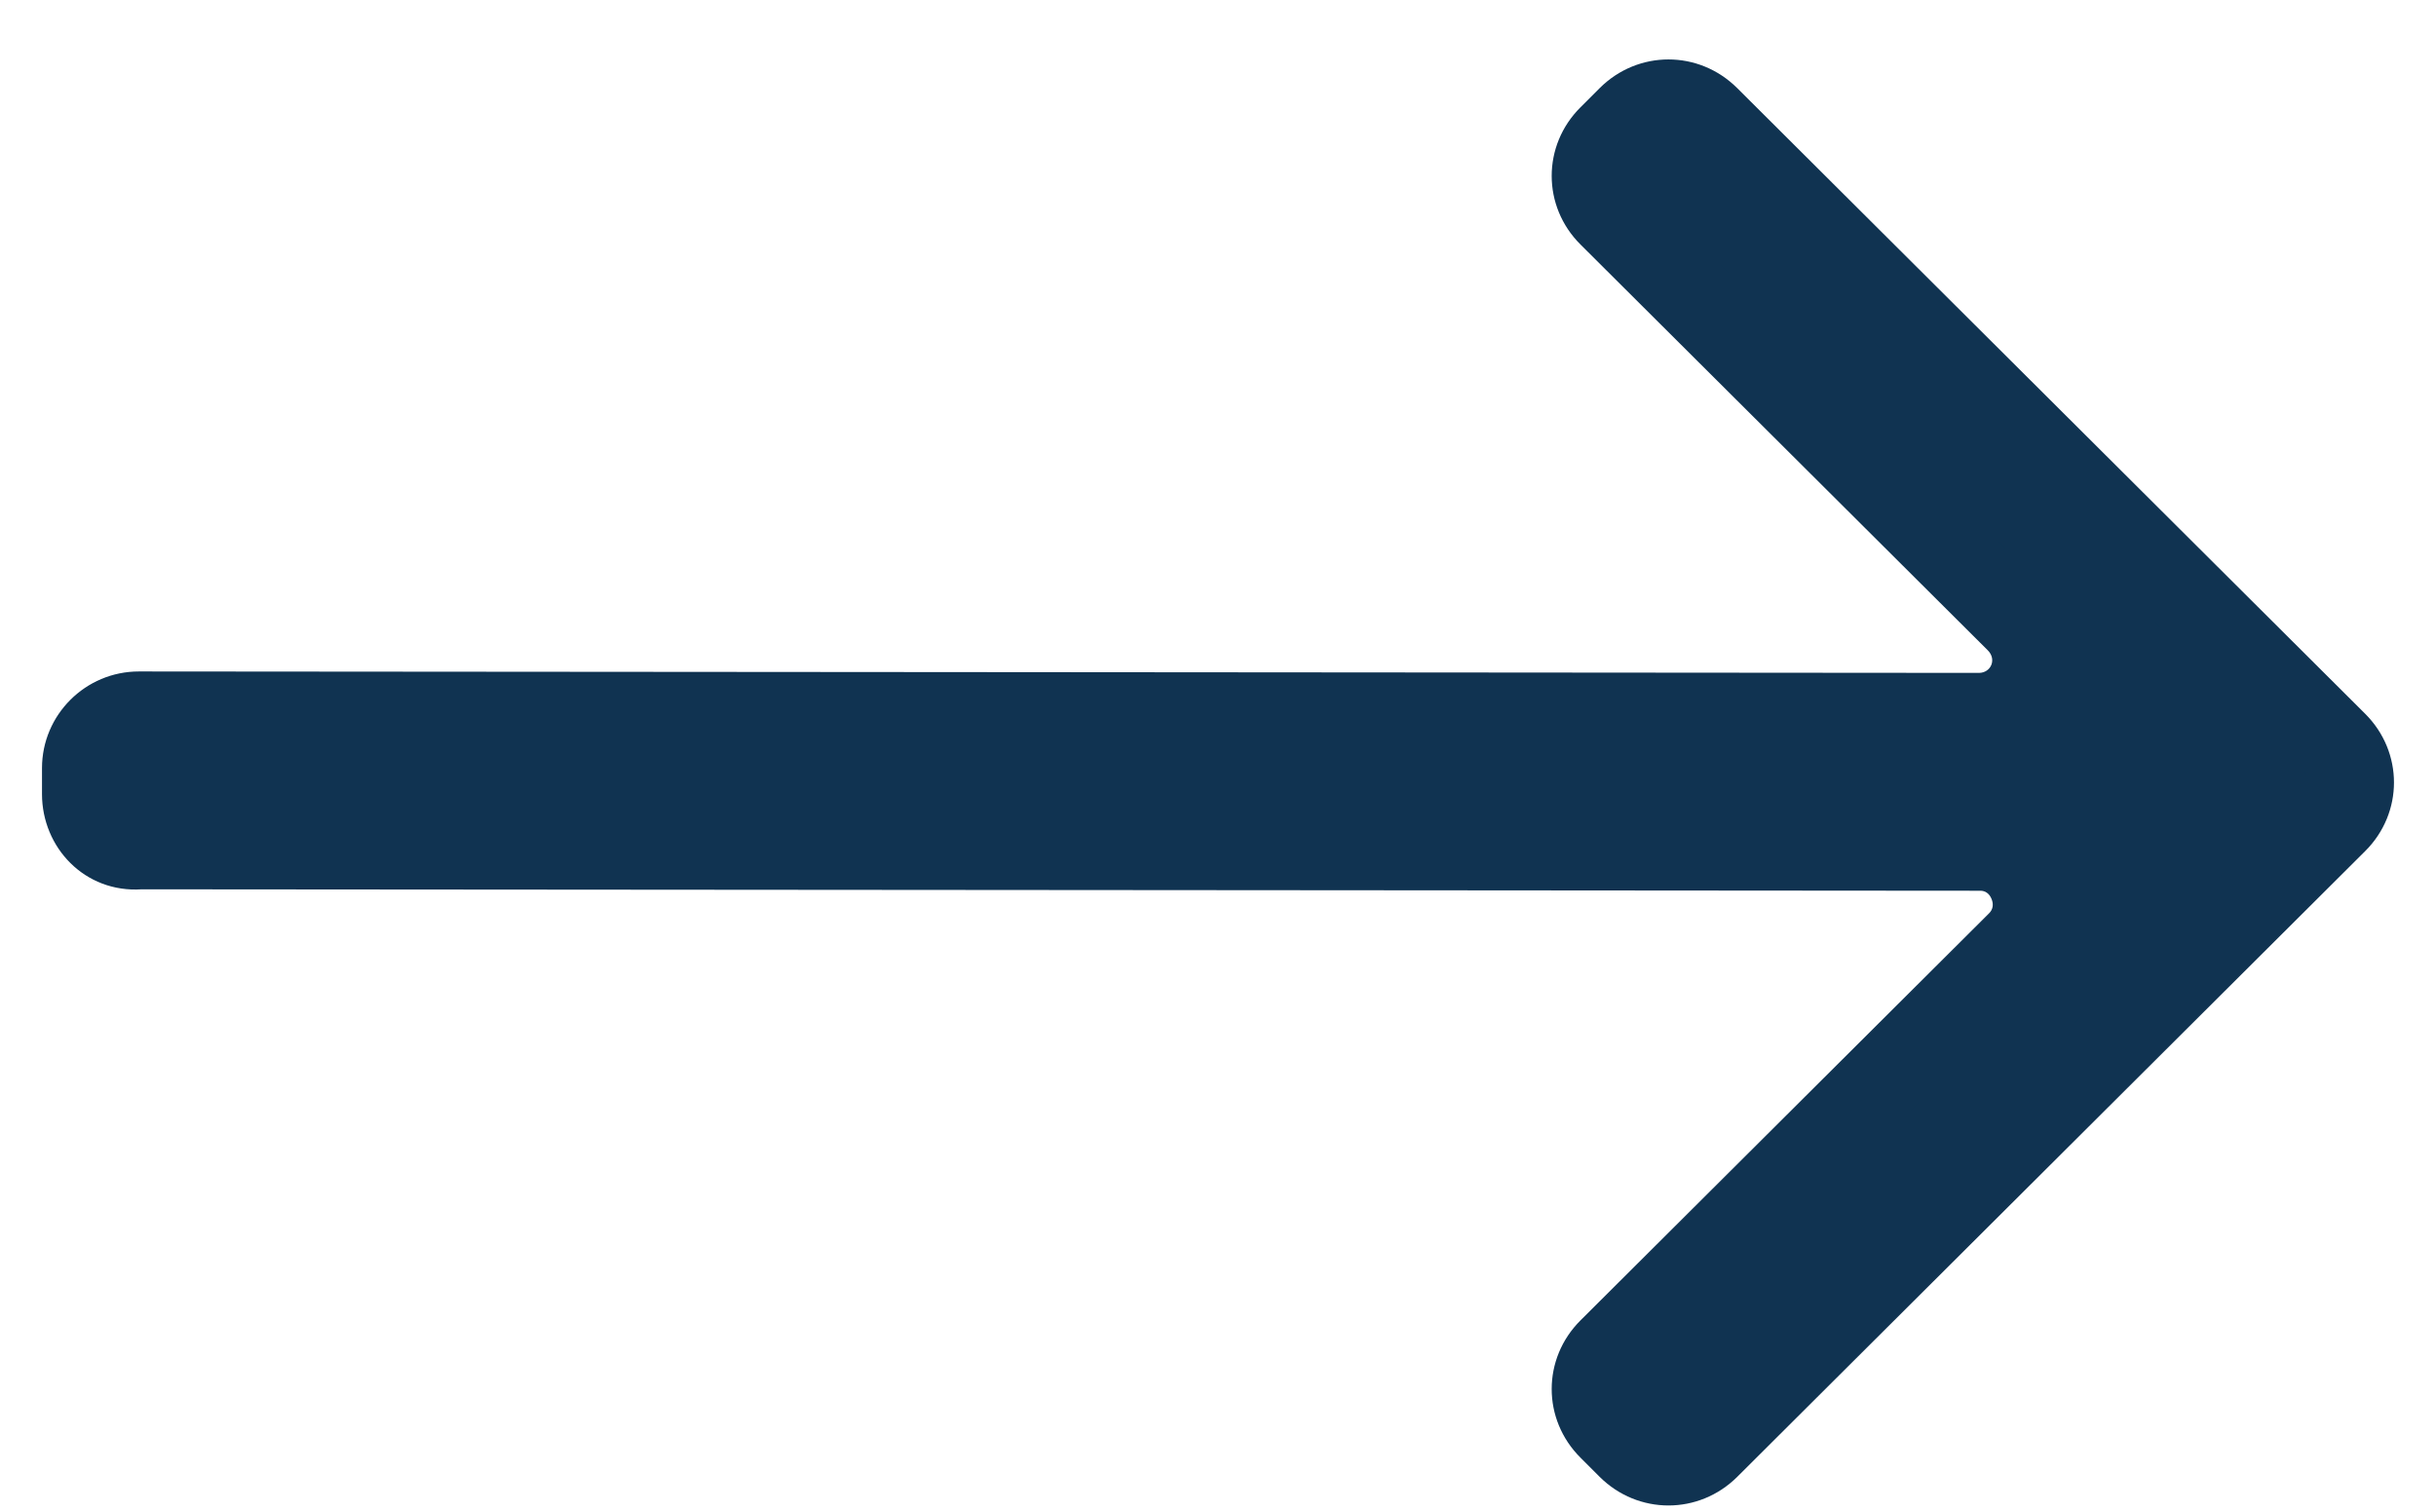 <svg width="29" height="18" viewBox="0 0 29 18" fill="none" xmlns="http://www.w3.org/2000/svg">
<path d="M1.669 10.089L23.576 10.106C24.148 10.106 24.441 10.821 24.033 11.228L19.169 16.076C18.907 16.336 18.907 16.742 19.169 17.003L19.397 17.23C19.658 17.491 20.067 17.491 20.328 17.23L27.804 9.78C28.065 9.52 28.065 9.113 27.804 8.853L20.328 1.403C20.067 1.143 19.658 1.143 19.397 1.403L19.169 1.631C18.907 1.891 18.907 2.298 19.169 2.558L24.017 7.389C24.441 7.812 24.148 8.512 23.56 8.512L1.653 8.495C1.294 8.495 1 8.788 1 9.146V9.455C1 9.829 1.294 10.122 1.669 10.089Z" fill="#103351"/>
<path fill-rule="evenodd" clip-rule="evenodd" d="M19.044 1.049C19.501 0.594 20.224 0.594 20.681 1.049L28.157 8.499C28.614 8.955 28.614 9.679 28.157 10.134L20.681 17.585C20.224 18.039 19.501 18.039 19.044 17.585L18.816 17.357C18.358 16.901 18.358 16.177 18.816 15.721L23.68 10.874C23.723 10.831 23.737 10.772 23.709 10.704C23.681 10.635 23.631 10.606 23.576 10.606L1.688 10.589C1.009 10.634 0.5 10.091 0.5 9.455V9.146C0.5 8.51 1.019 7.995 1.653 7.995L23.56 8.012C23.56 8.012 23.56 8.012 23.56 8.012C23.7 8.011 23.774 7.853 23.664 7.743L18.816 2.912C18.358 2.457 18.358 1.732 18.816 1.277L19.044 1.049ZM19.863 1.708C19.826 1.708 19.786 1.721 19.75 1.757L19.522 1.985C19.486 2.021 19.473 2.06 19.473 2.094C19.473 2.129 19.486 2.168 19.522 2.204L24.37 7.035C25.109 7.772 24.595 9.012 23.56 9.012L1.653 8.995C1.653 8.995 1.653 8.995 1.653 8.995C1.568 8.995 1.5 9.066 1.5 9.146V9.455C1.5 9.509 1.521 9.545 1.541 9.565C1.559 9.582 1.585 9.595 1.626 9.591L1.648 9.589L23.576 9.606C23.576 9.606 23.576 9.606 23.576 9.606C24.6 9.606 25.105 10.866 24.386 11.582L19.522 16.43C19.486 16.466 19.473 16.505 19.473 16.539C19.473 16.573 19.486 16.613 19.522 16.648L19.75 16.876C19.786 16.912 19.826 16.926 19.863 16.926C19.898 16.926 19.939 16.912 19.975 16.876L27.451 9.426C27.487 9.39 27.5 9.351 27.5 9.317C27.5 9.282 27.487 9.243 27.451 9.207L19.975 1.757C19.939 1.721 19.898 1.708 19.863 1.708Z" fill="#103351"/>
</svg>
